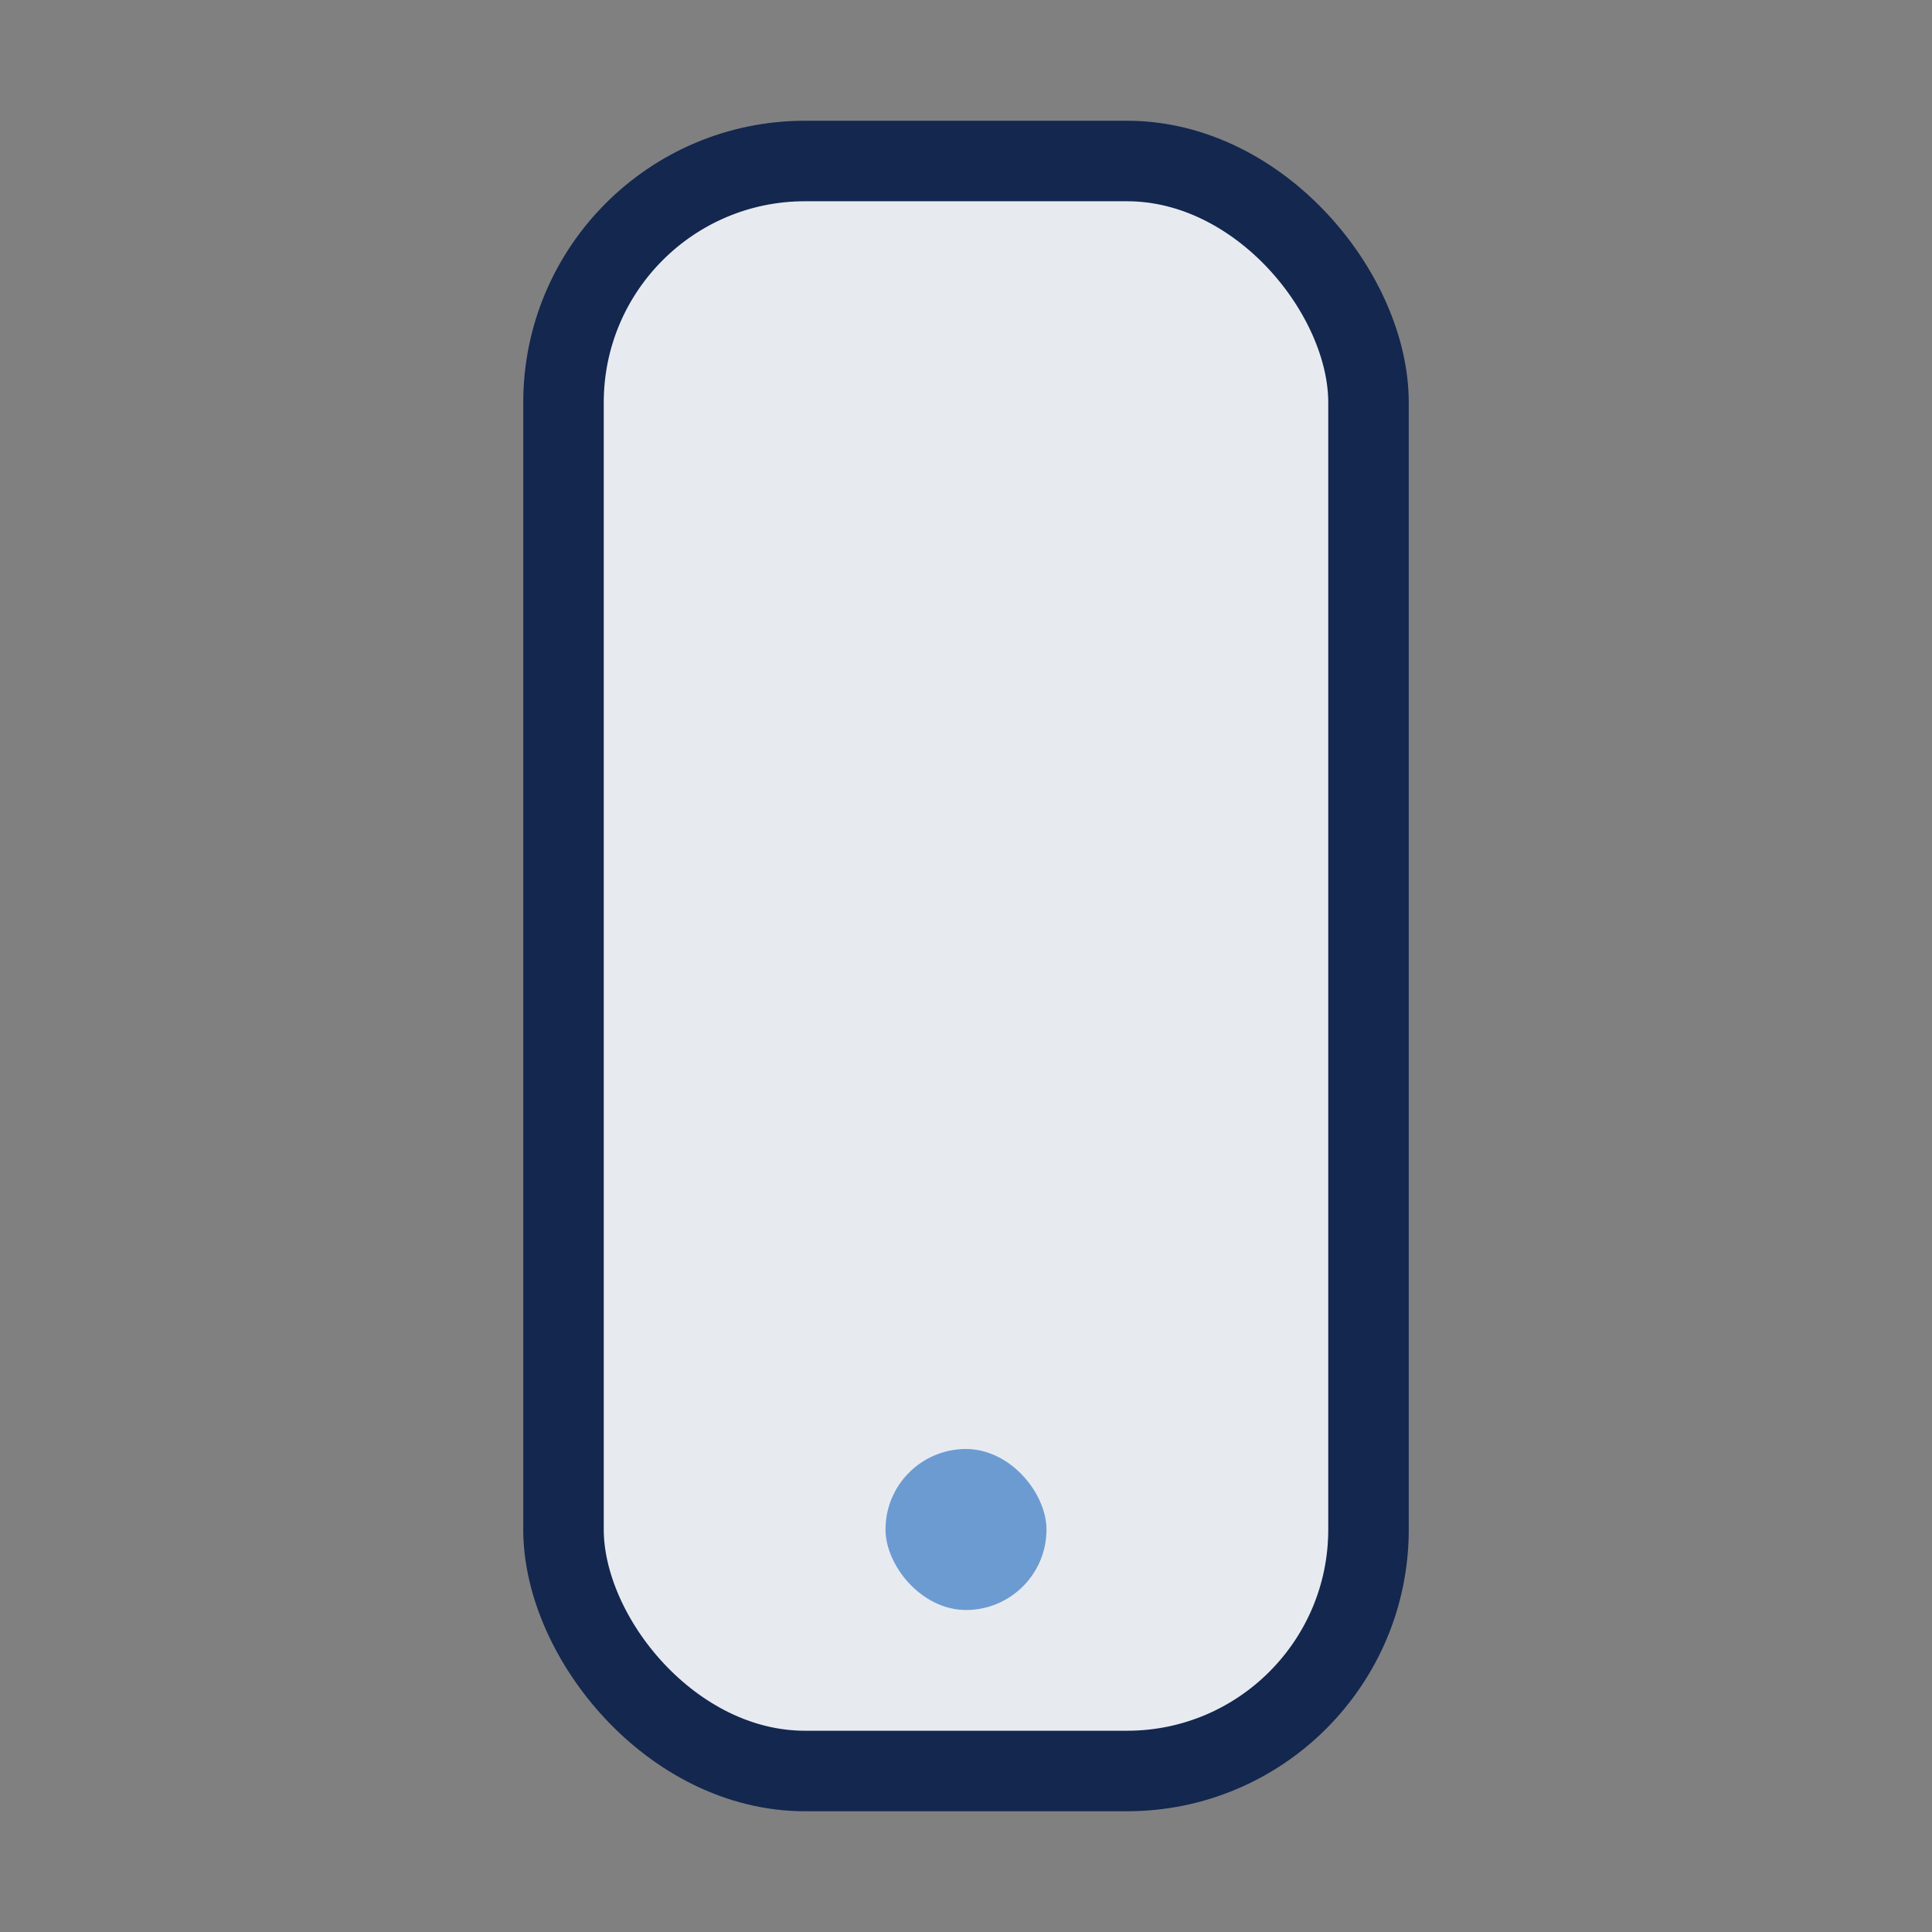 <?xml version="1.0" encoding="UTF-8"?>
<svg xmlns="http://www.w3.org/2000/svg" width="24" height="24" viewBox="0 0 24 24"><rect x="0" y="0" width="24" height="24" fill="#808080" stroke="none"/><rect x="7" y="2" width="10" height="20" rx="3" fill="#E7EBF0" stroke="#13274F"/><rect x="11" y="18" width="2" height="2" rx="1" fill="#6C9BD2"/></svg>